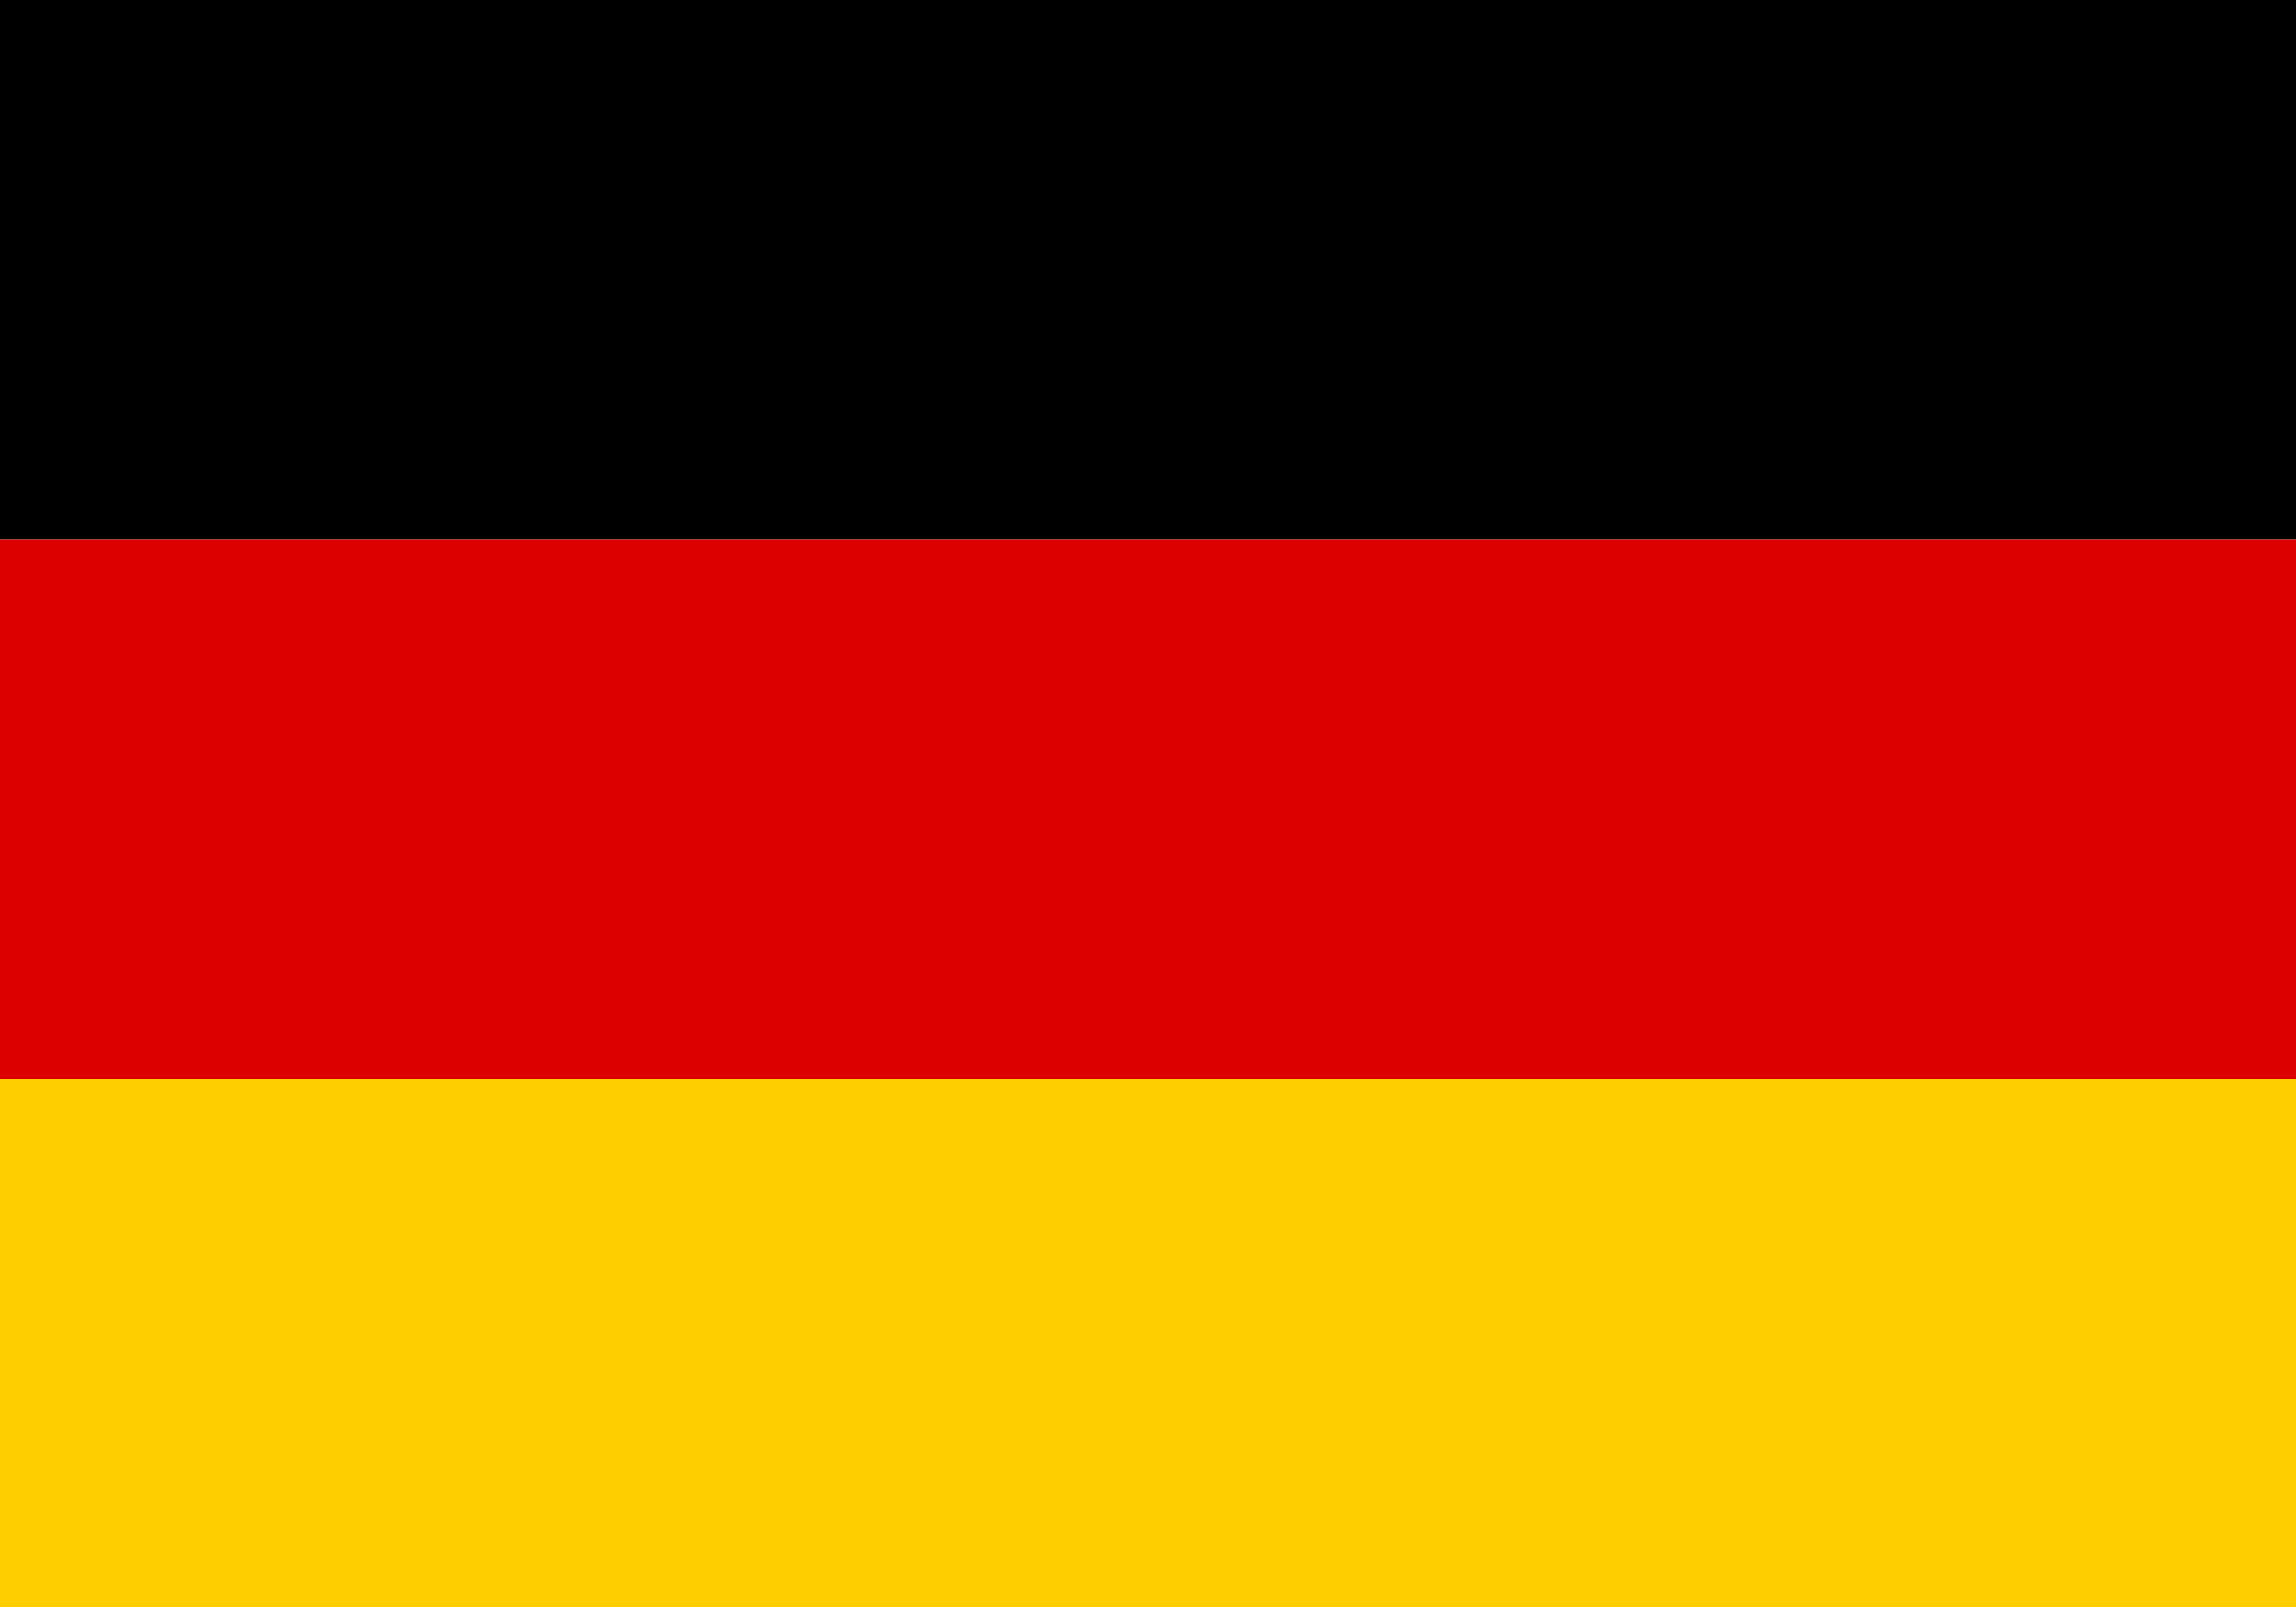 <?xml version="1.0" encoding="utf-8"?>
<!-- Generator: Adobe Illustrator 23.0.1, SVG Export Plug-In . SVG Version: 6.00 Build 0)  -->
<svg version="1.1" id="Page_1" xmlns="http://www.w3.org/2000/svg" xmlns:xlink="http://www.w3.org/1999/xlink" x="0px" y="0px"
	 viewBox="0 0 20 14" style="enable-background:new 0 0 20 14;" xml:space="preserve">
<style type="text/css">
	.st0{fill:#FFCE00;}
	.st1{fill:#DD0000;}
</style>
<g>
	<title>Flag_</title>
	<path class="st0" d="M0,9.3h20V14H0V9.3z"/>
	<path d="M0,0h20v4.7H0V0z"/>
	<path class="st1" d="M0,4.7h20v4.7H0V4.7z"/>
</g>
</svg>

